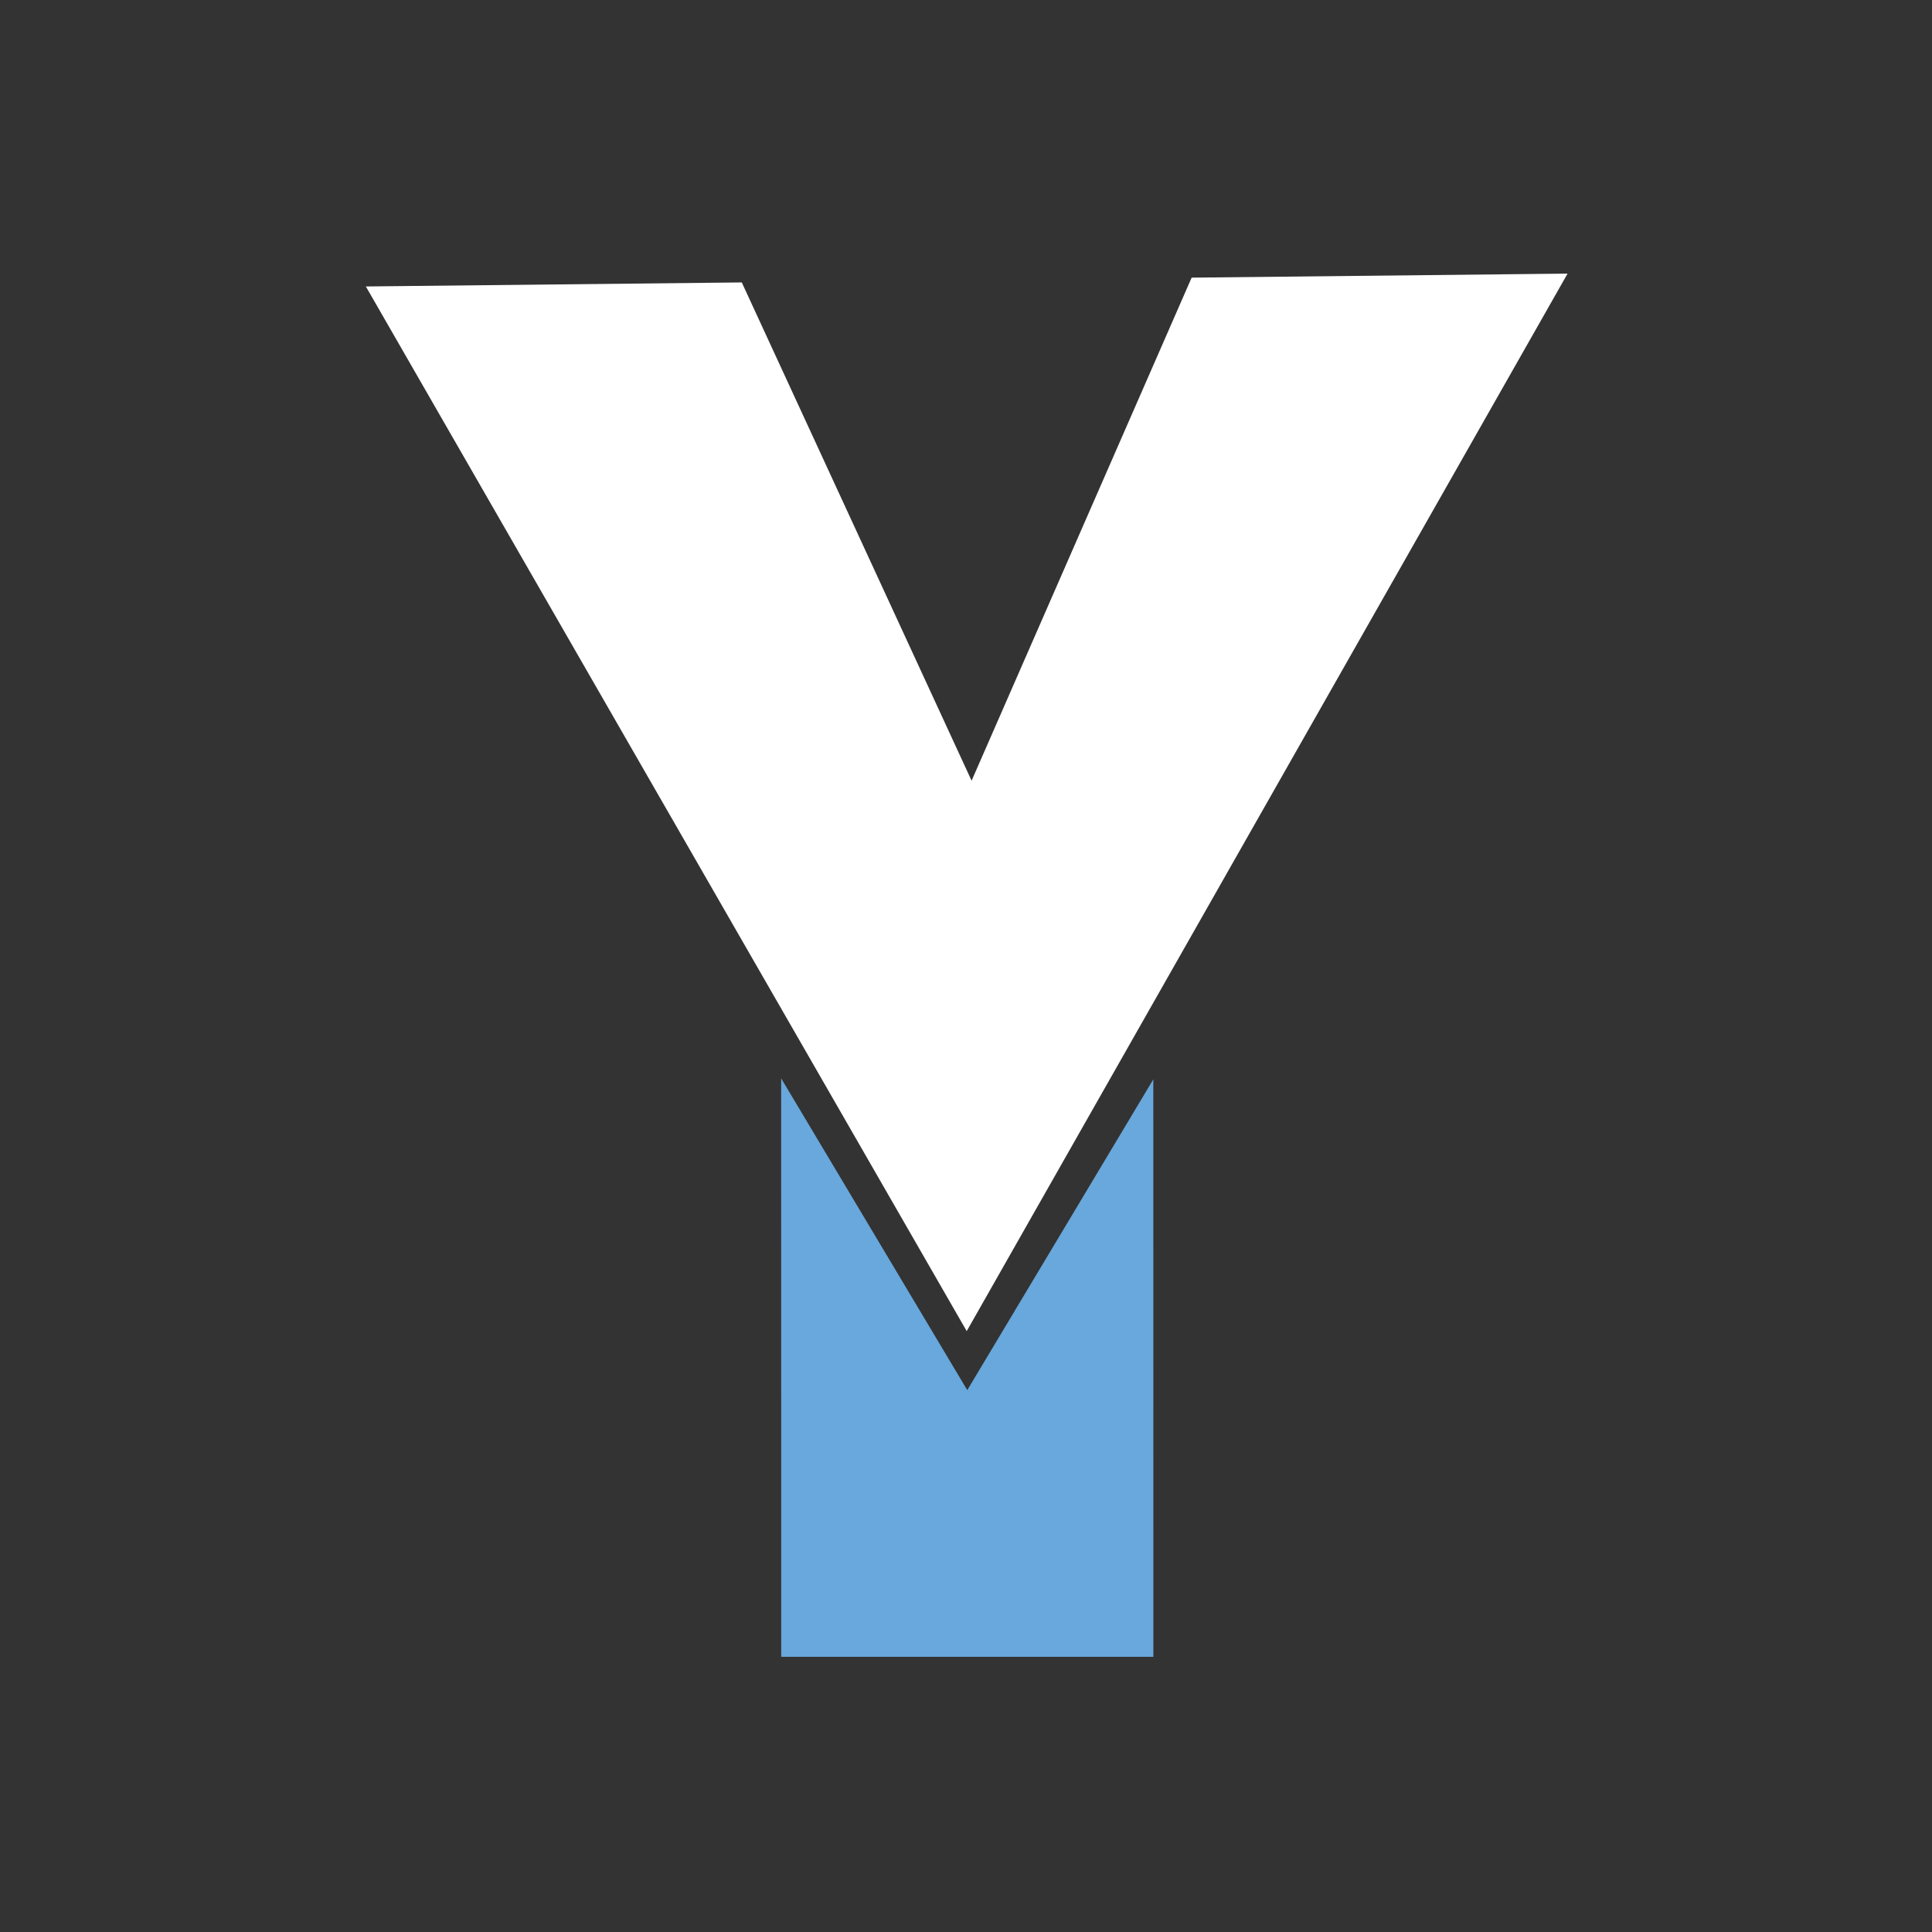 <?xml version="1.0" encoding="UTF-8"?>
<svg data-bbox="71.012 53.109 233.25 268.485" height="500" viewBox="0 0 375 375" width="500" xmlns="http://www.w3.org/2000/svg" data-type="color">
    <rect x="0" y="0" width="375" height="375" fill="#333333" stroke="none"/>
    <g>
        <defs>
            <clipPath id="ccea55f5-316a-449c-908a-d46138ff643c">
                <path d="M151 209h73v112.602h-73Zm0 0"/>
            </clipPath>
            <clipPath id="b628bf67-af04-4a66-baa6-06370f8aff2d">
                <path d="M71.012 53.102h233.25V259H71.012Zm0 0"/>
            </clipPath>
        </defs>
        <g clip-path="url(#ccea55f5-316a-449c-908a-d46138ff643c)">
            <path d="m151.621 209.305.012 112.289 72.234-.008-.008-112.086-36.113 60.324Zm0 0" fill="#68a8dc" data-color="1"/>
        </g>
        <g clip-path="url(#b628bf67-af04-4a66-baa6-06370f8aff2d)">
            <path d="m71.012 55.602 72.968-.782 44.606 96.715 42.71-97.644 72.966-.782-116.625 205.262Zm0 0" fill="#ffffff" data-color="2"/>
        </g>
    </g>
</svg>
